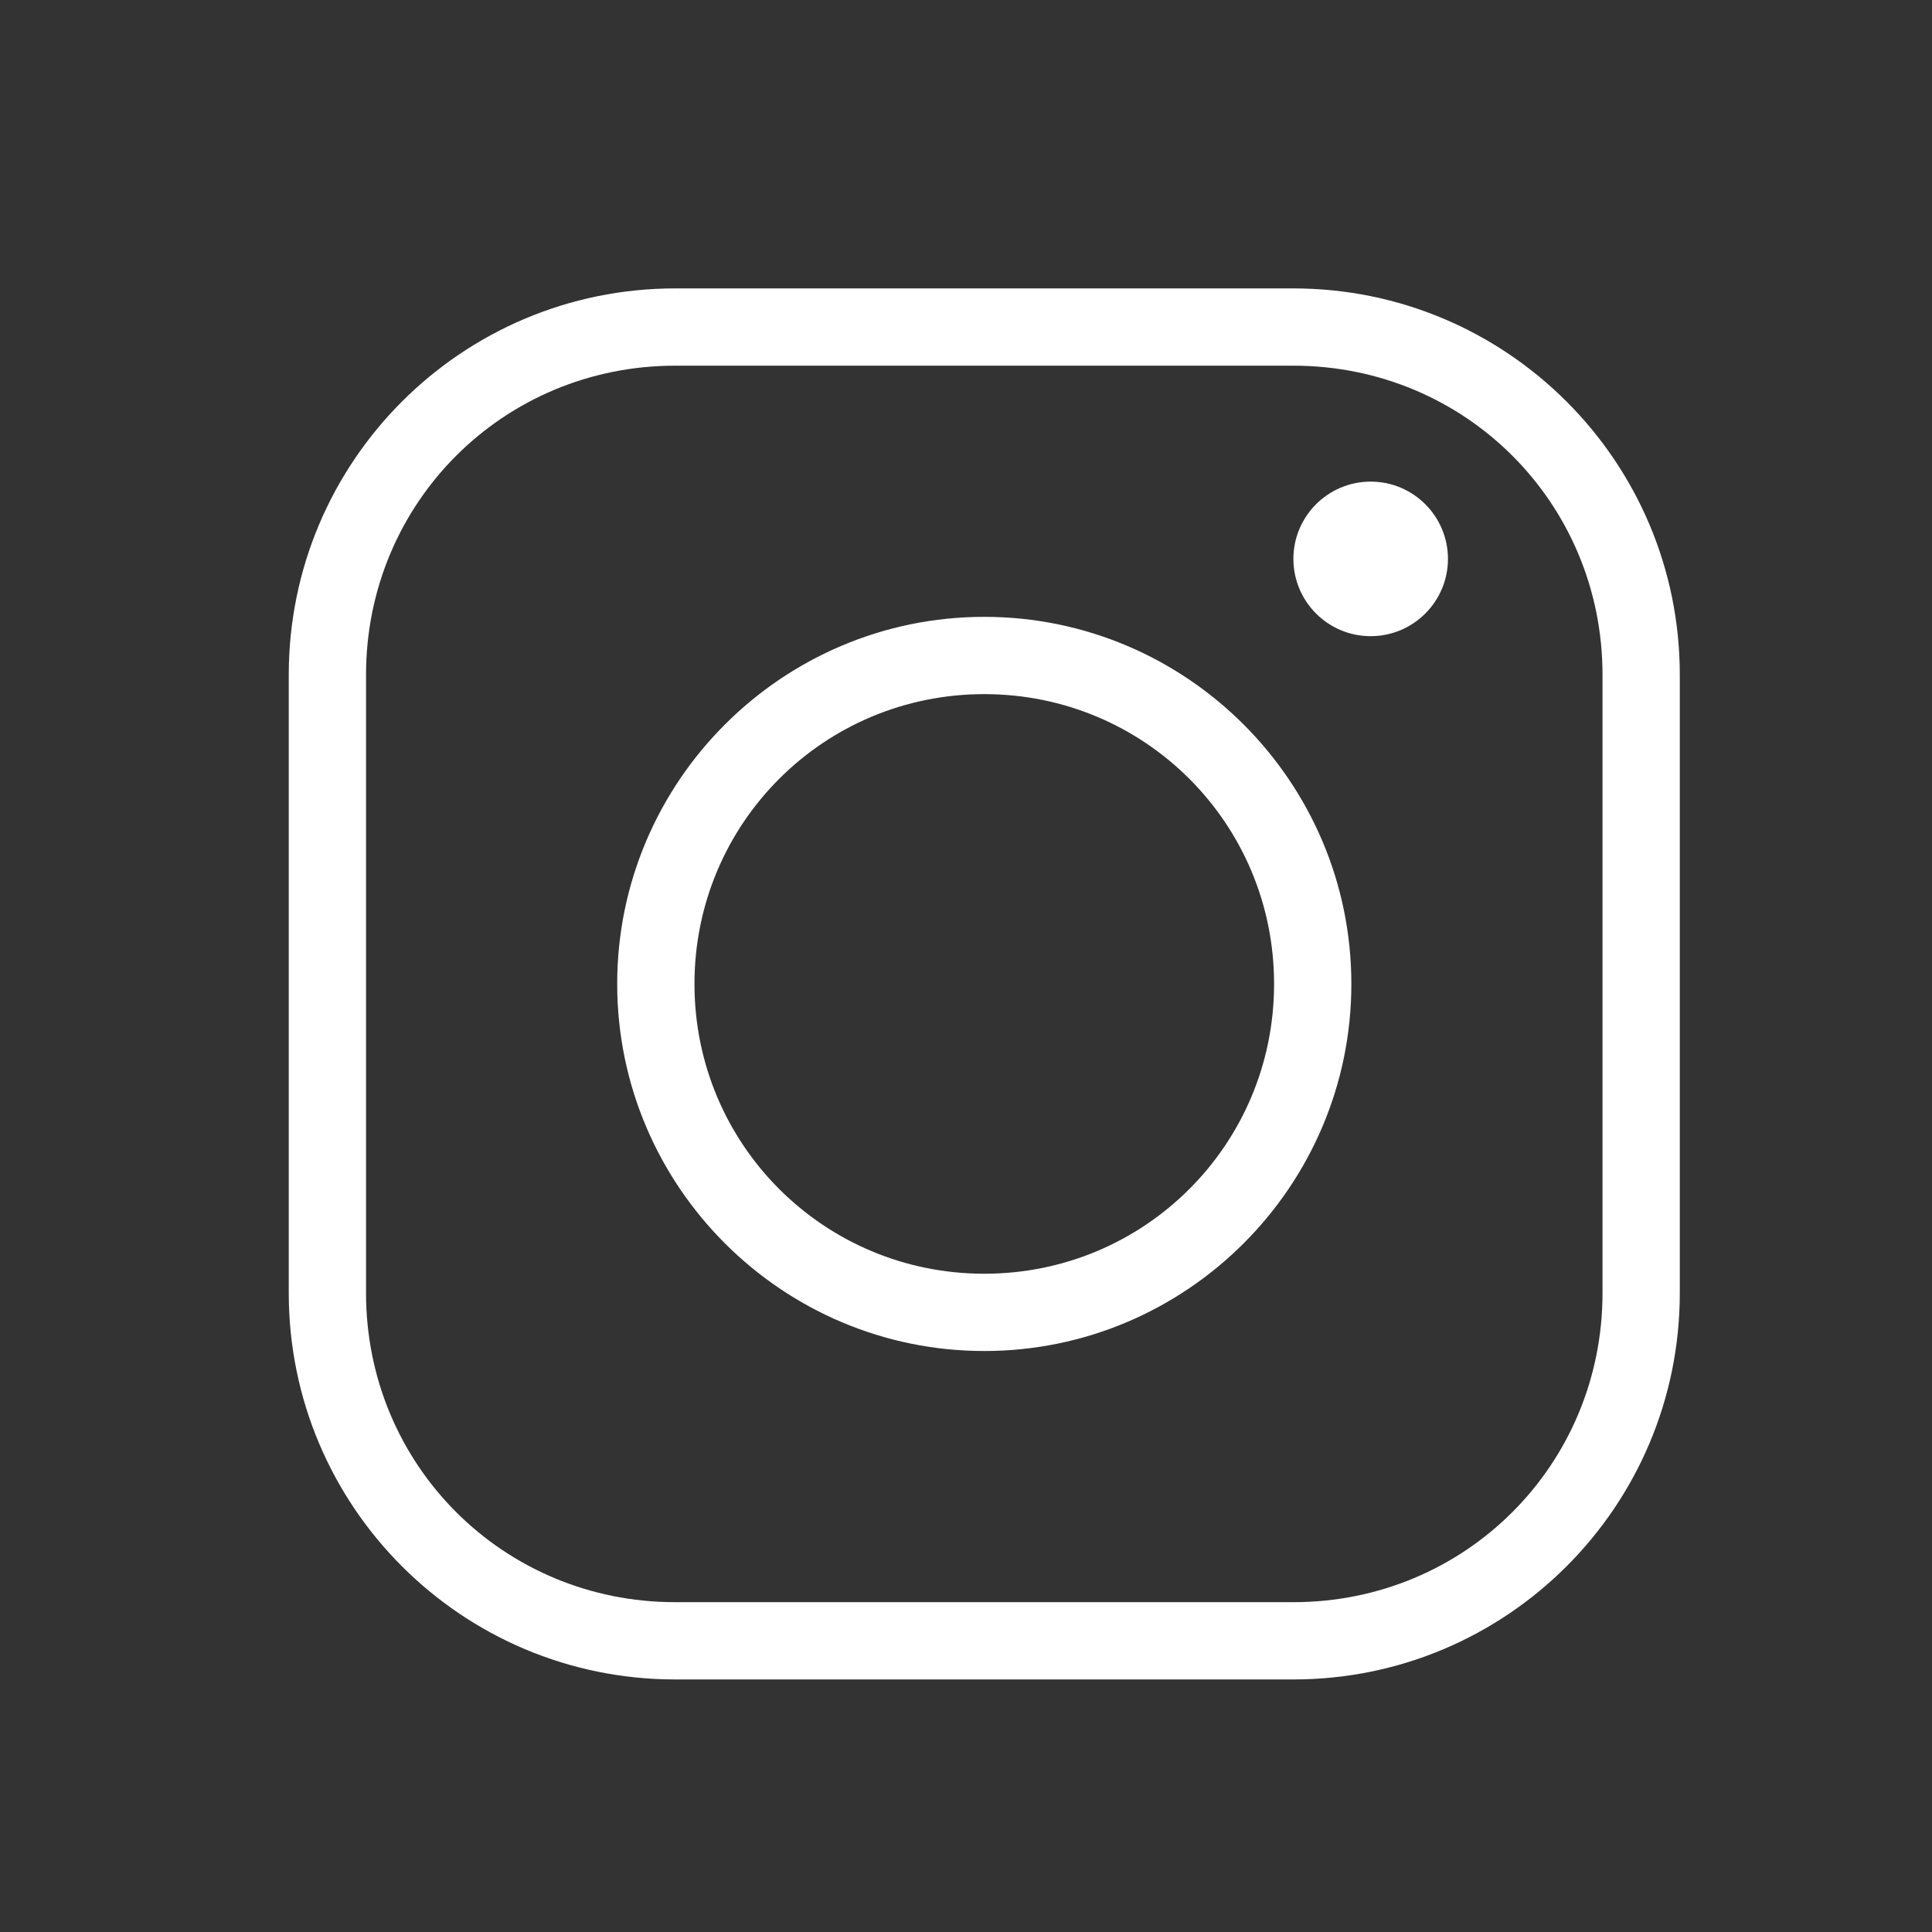 <?xml version="1.0" encoding="utf-8"?>
<!-- Generator: Adobe Illustrator 16.0.0, SVG Export Plug-In . SVG Version: 6.00 Build 0)  -->
<!DOCTYPE svg PUBLIC "-//W3C//DTD SVG 1.1//EN" "http://www.w3.org/Graphics/SVG/1.1/DTD/svg11.dtd">
<svg version="1.1"
	 id="Ebene_1" xmlns:dc="http://purl.org/dc/elements/1.1/" xmlns:cc="http://creativecommons.org/ns#" xmlns:rdf="http://www.w3.org/1999/02/22-rdf-syntax-ns#" xmlns:svg="http://www.w3.org/2000/svg" xmlns:sodipodi="http://sodipodi.sourceforge.net/DTD/sodipodi-0.dtd" xmlns:inkscape="http://www.inkscape.org/namespaces/inkscape"
	 xmlns="http://www.w3.org/2000/svg" xmlns:xlink="http://www.w3.org/1999/xlink" x="0px" y="0px" width="50px" height="50px"
	 viewBox="0 0.25 50 50" enable-background="new 0 0.25 50 50" xml:space="preserve">
<rect x="0" y="0.25" width="50" height="50" fill="#333333" stroke="none"/>
<g transform="translate(0,-952.362)">
	<path fill="#FFFFFF" d="M17.473,960.076c-5.523,0-10,4.478-10,10v16c0,5.523,4.477,10,10,10h16c5.522,0,10-4.477,10-10v-16
		c0-5.522-4.478-10-10-10H17.473z M17.473,962.076h16c4.449,0,8,3.551,8,8v16c0,4.449-3.551,8-8,8h-16c-4.449,0-8-3.551-8-8v-16
		C9.473,965.627,13.024,962.076,17.473,962.076z M35.473,965.076c-1.104,0-2,0.896-2,2s0.895,2,2,2c1.104,0,2-0.896,2-2
		S36.577,965.076,35.473,965.076z M25.473,968.576c-5.235,0-9.5,4.265-9.5,9.5s4.265,9.5,9.5,9.5s9.5-4.265,9.5-9.5
		S30.708,968.576,25.473,968.576z M25.473,970.576c4.154,0,7.5,3.346,7.5,7.5s-3.346,7.5-7.5,7.5c-4.154,0-7.5-3.346-7.5-7.5
		S21.319,970.576,25.473,970.576z"/>
</g>
</svg>
